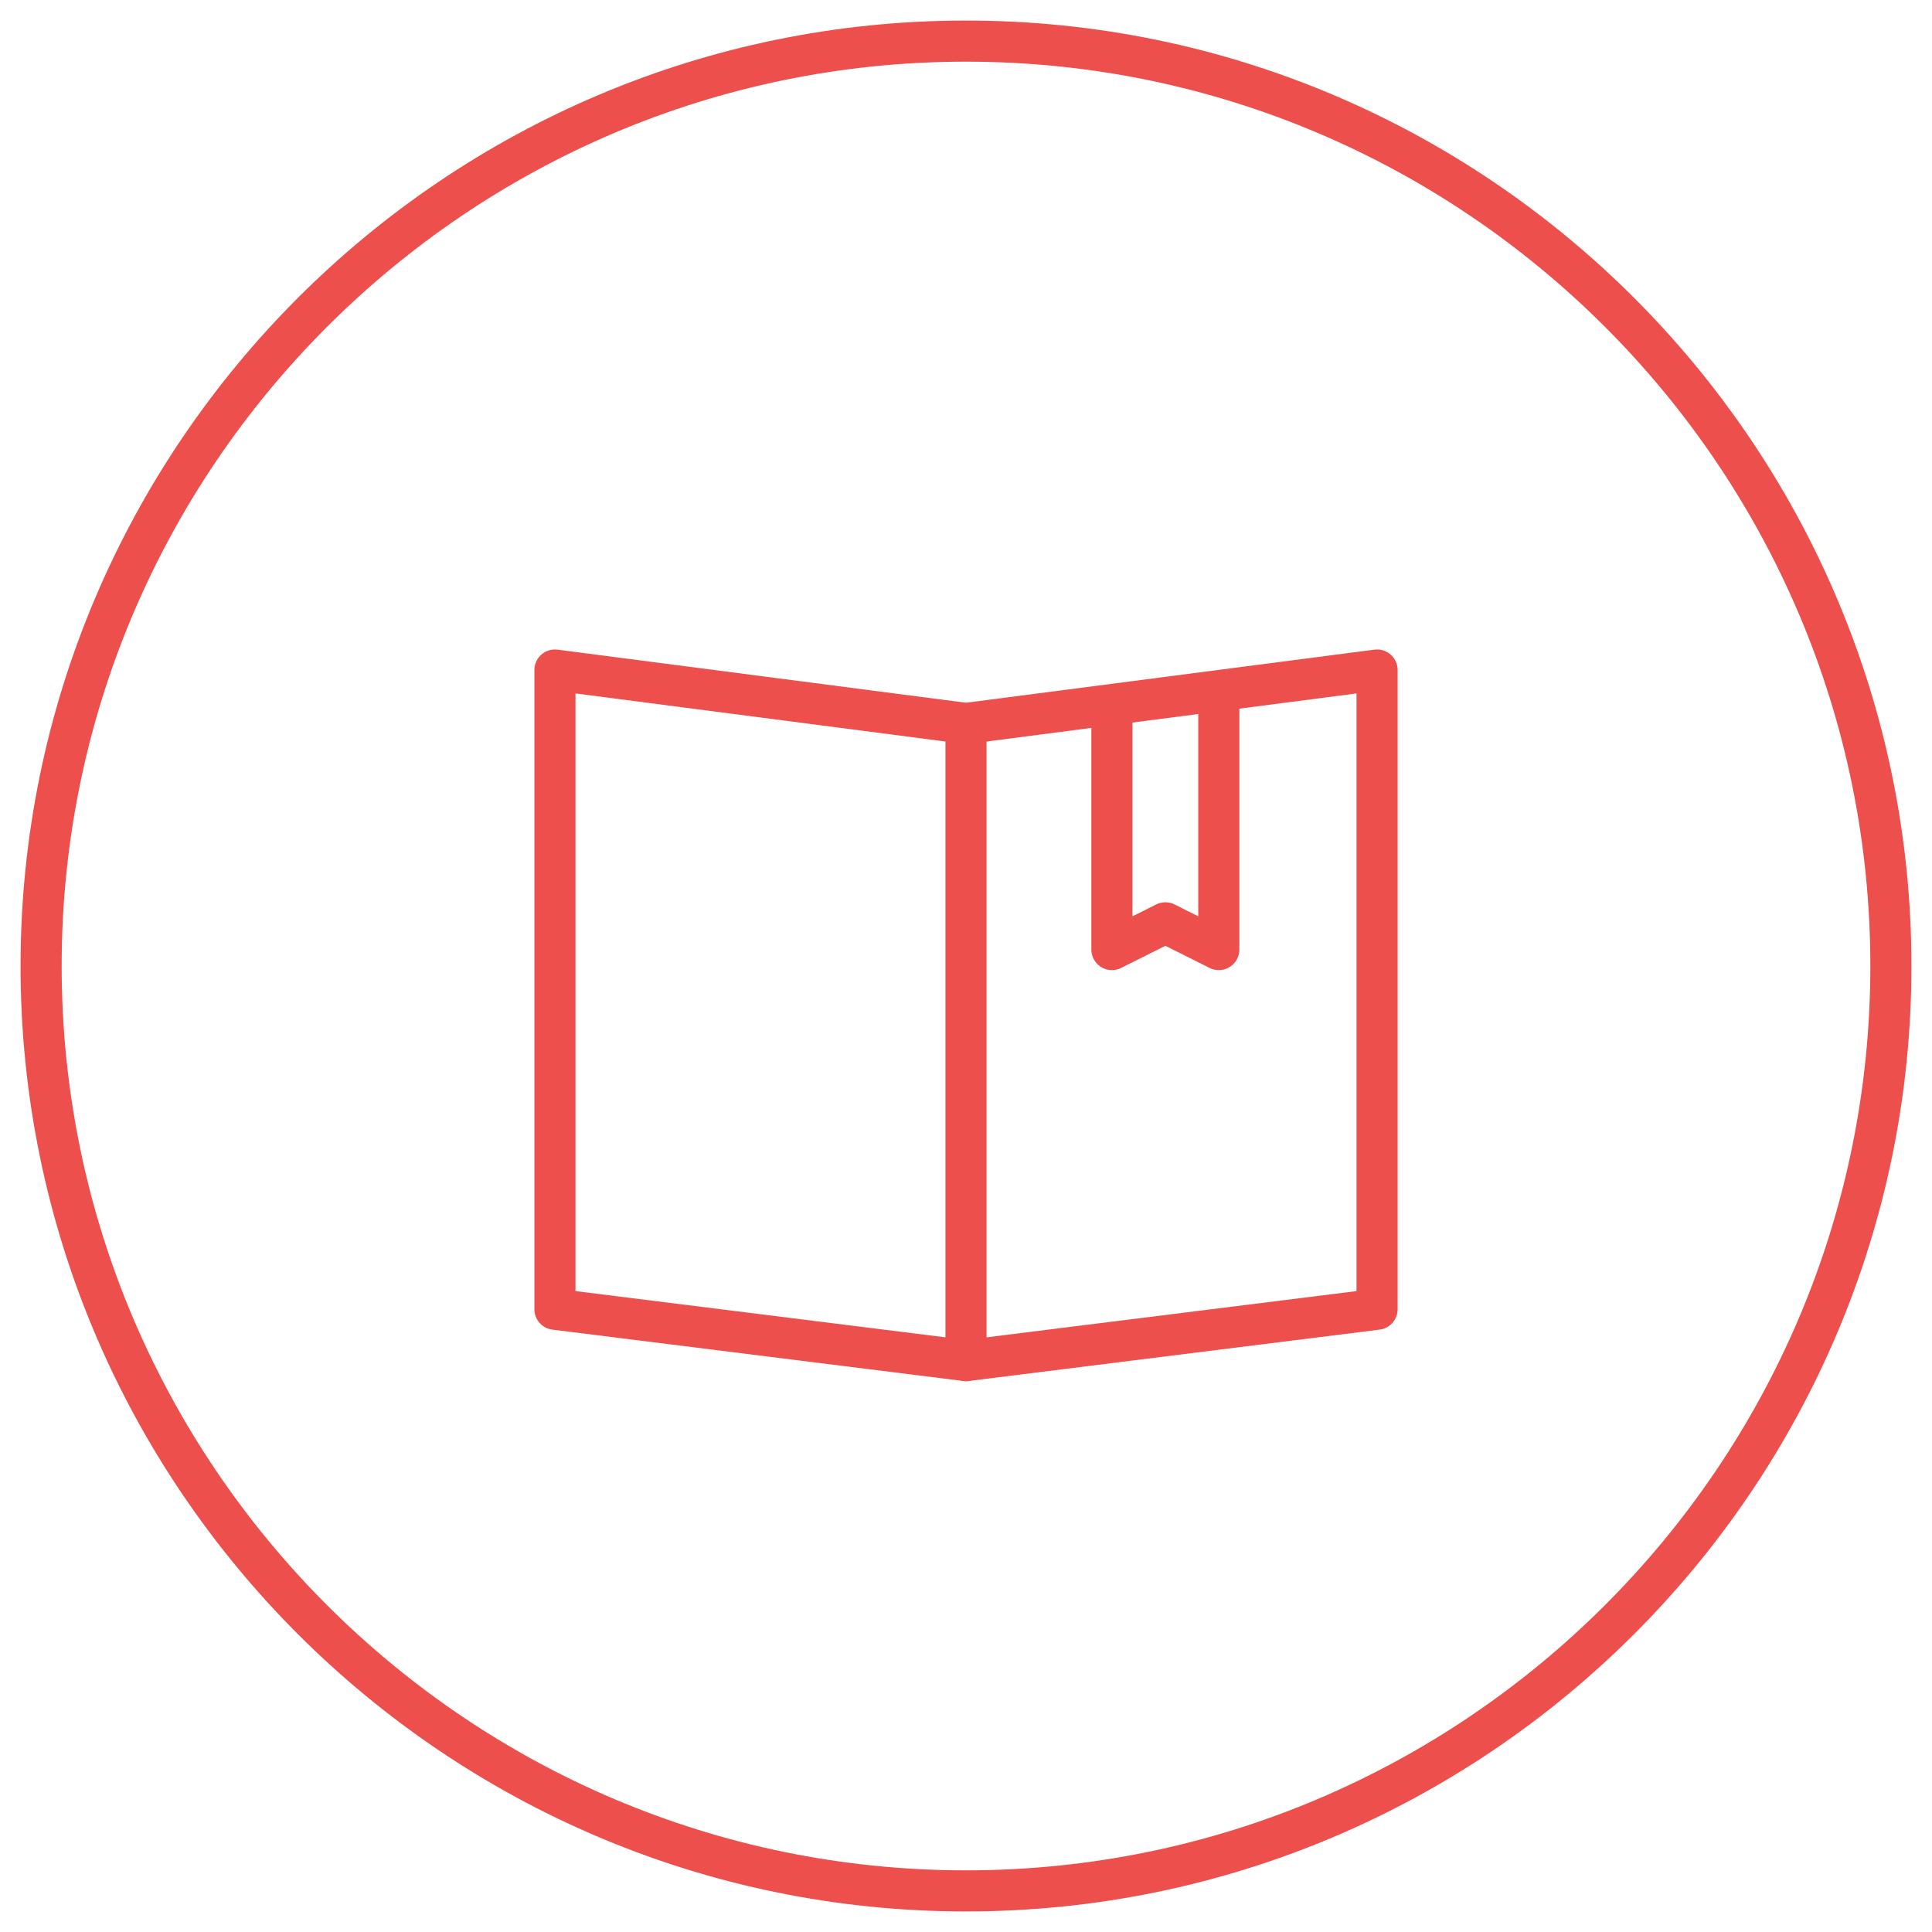 <?xml version="1.0" encoding="utf-8"?>
<!-- Generator: Adobe Illustrator 19.1.0, SVG Export Plug-In . SVG Version: 6.00 Build 0)  -->
<!DOCTYPE svg PUBLIC "-//W3C//DTD SVG 1.1//EN" "http://www.w3.org/Graphics/SVG/1.1/DTD/svg11.dtd">
<svg version="1.1" id="Layer_1" xmlns="http://www.w3.org/2000/svg" xmlns:xlink="http://www.w3.org/1999/xlink" x="0px" y="0px"
	 viewBox="22 -22 94 94" style="enable-background:new 22 -22 94 94;" xml:space="preserve">
<style type="text/css">
	.st0{fill:none;stroke:#ED504C;stroke-width:2;stroke-linecap:round;stroke-linejoin:round;stroke-miterlimit:10;}
</style>
<g>
	<g>
		<polygon class="st0" points="49,10.6 49,41.7 69,44.2 89,41.7 89,10.6 69,13.2 		"/>
		<line class="st0" x1="69" y1="44.2" x2="69" y2="13.2"/>
		<polyline class="st0" points="76.1,12.4 76.1,24.2 78.7,22.9 81.3,24.2 81.3,11.8 		"/>
	</g>
	<g>
		<path class="st0" d="M114,25c0,24.8-20.2,45-45,45l0,0c-24.8,0-45-20.2-45-45l0,0c0-24.8,20.2-45,45-45l0,0
			C93.8-20,114,0.2,114,25L114,25z"/>
	</g>
</g>
</svg>
